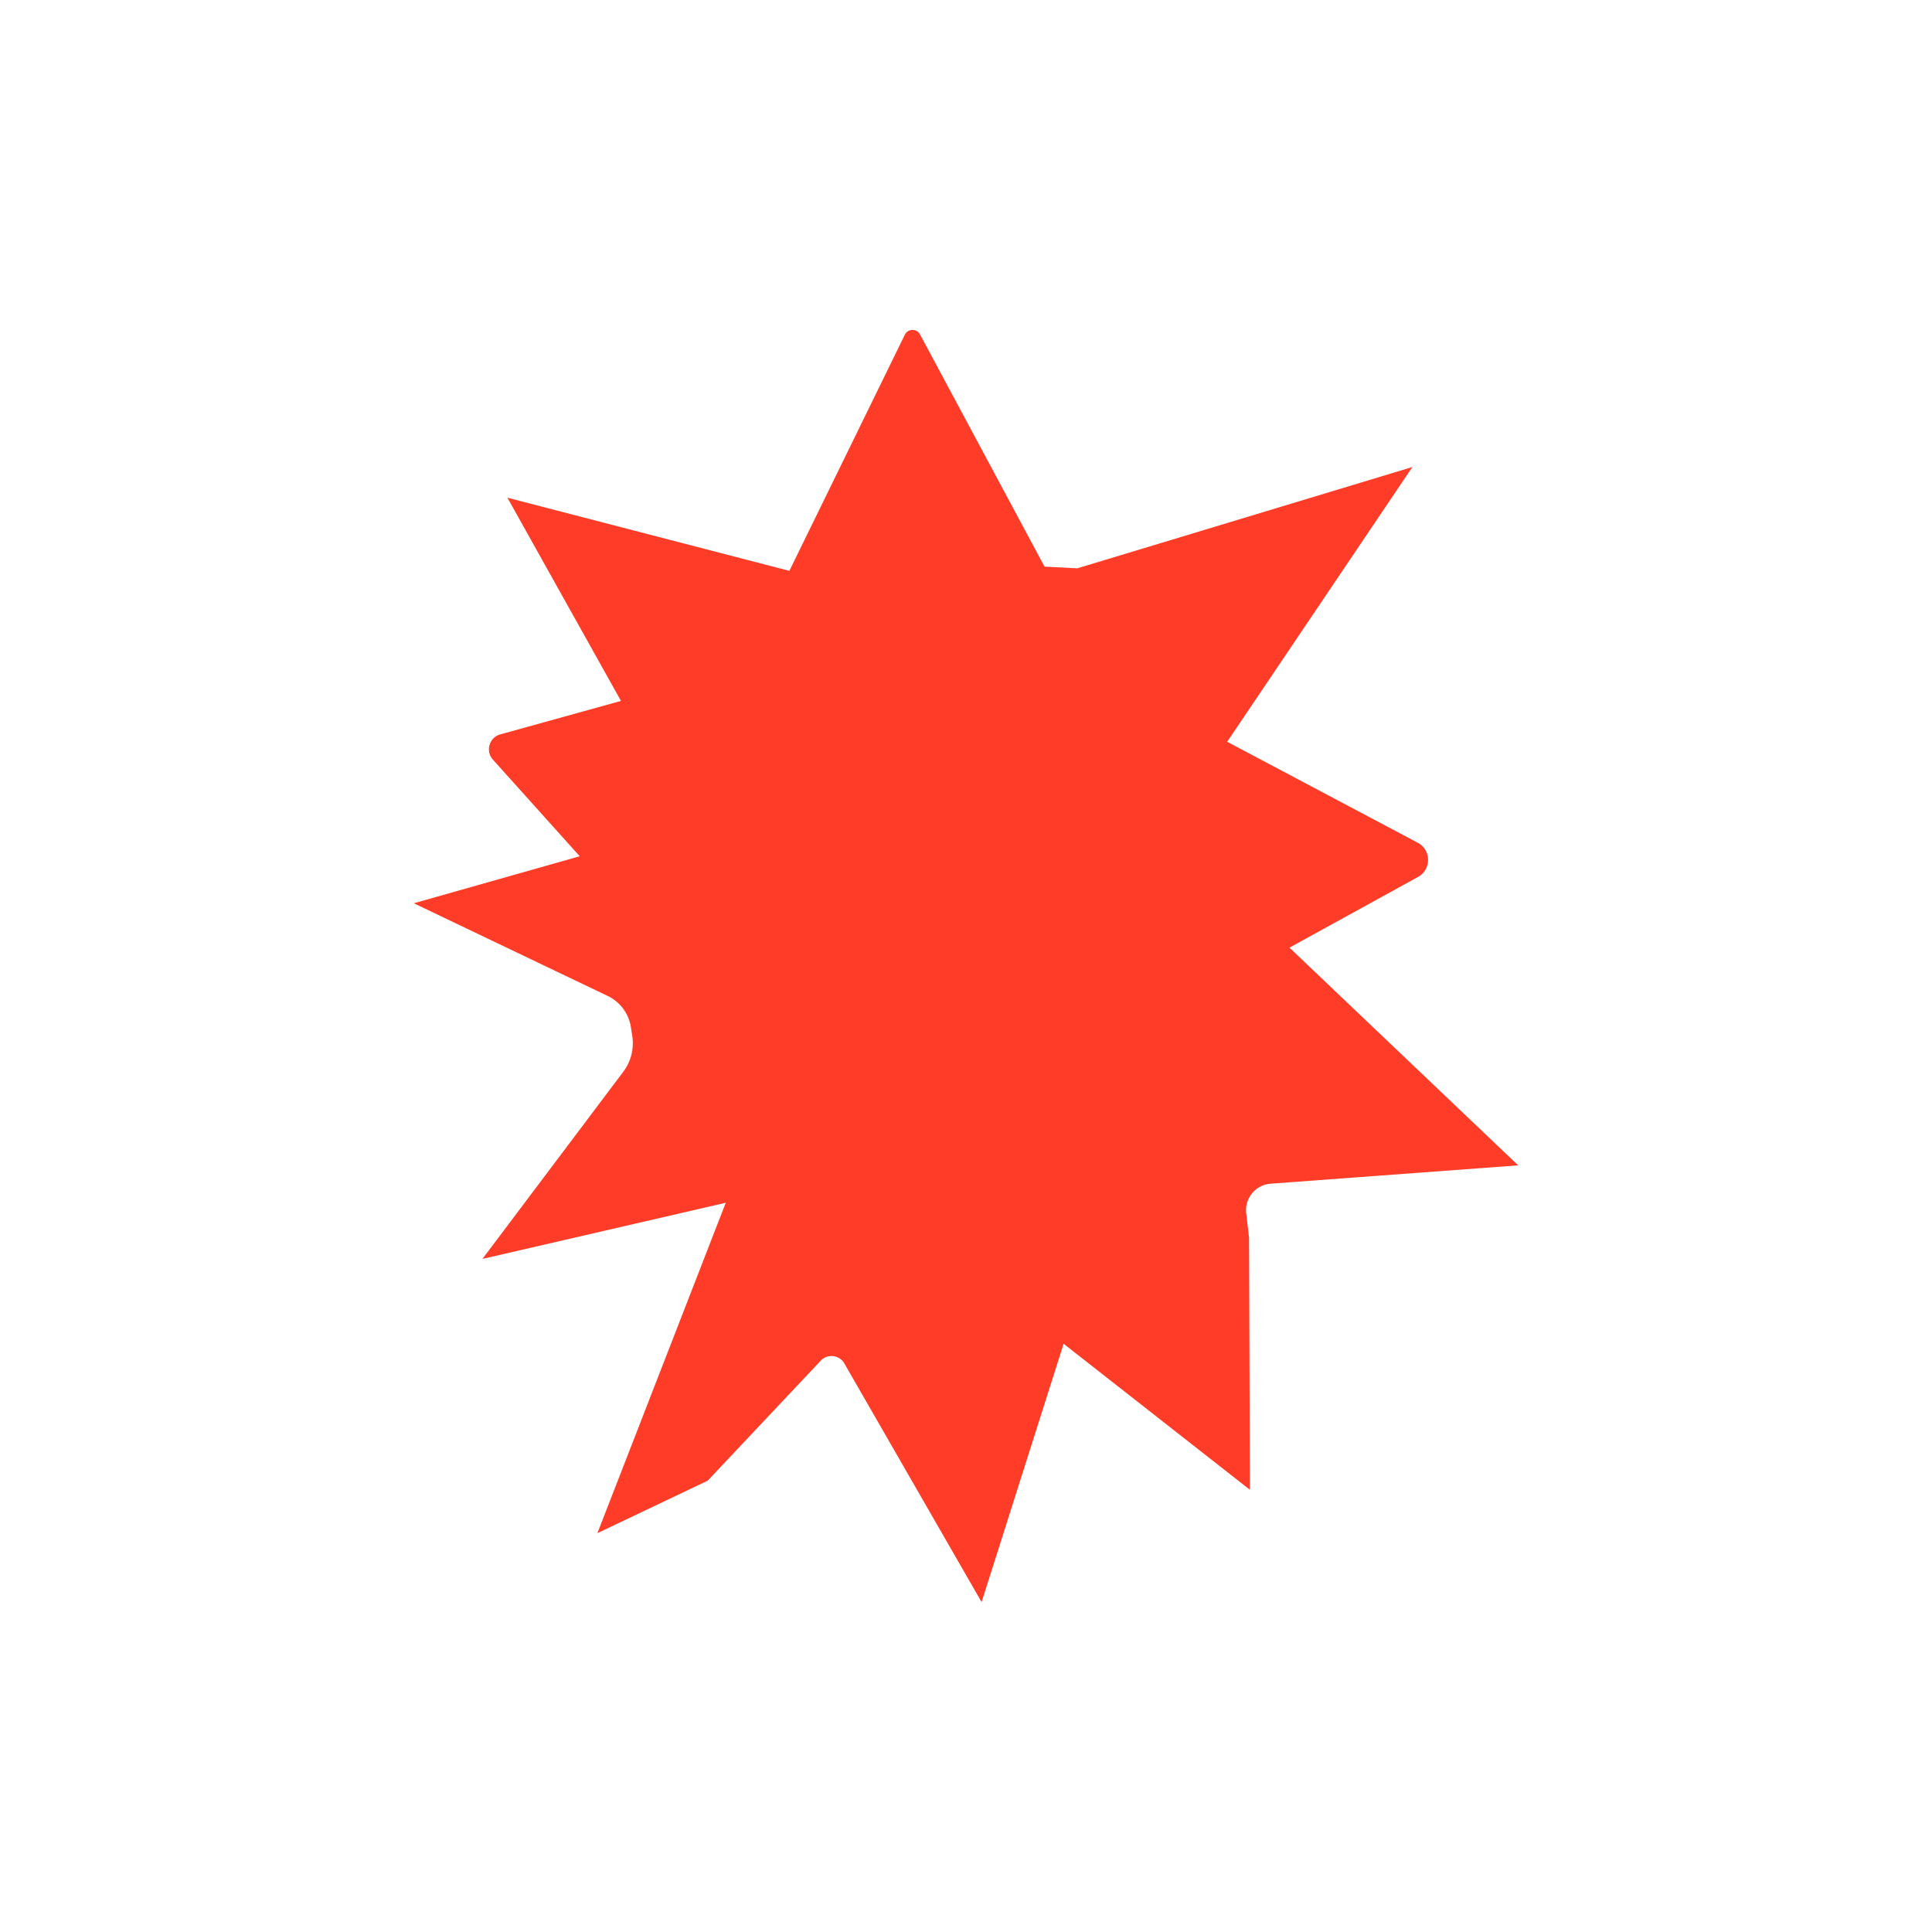 <svg viewBox="0 0 1080 1080" xmlns="http://www.w3.org/2000/svg"><path style="fill: #ff3c28;" d="M441.26 319.11l-157.62-40.89 63.49 113.6-67.46 18.7c-6.19 1.72-8.42 9.35-4.13 14.13l48.53 54.01-92.75 26.27 108.38 51.81a23.288 23.288 0 0 1 12.98 17.5l.76 4.94c1.08 7.05-.73 14.23-5.02 19.93l-78.74 104.63 136.03-31.39-71.77 184.71 61.66-29.35 63.19-67.08c3.81-4.04 10.44-3.26 13.2 1.55l76.73 133.4 45.85-144.41L698.7 832.8l-.47-140.93-1.59-13.63c-.98-8.4 5.23-15.93 13.67-16.55l138.37-10.25-127.86-121.7 71.85-39.52c7.58-4.17 7.49-15.08-.15-19.13L686 414.65l103.54-153.59-187.32 56.63-18.32-.93-69.83-130.23c-2.05-3.05-6.64-2.74-8.26.57l-64.55 132.01z"></path></svg>

